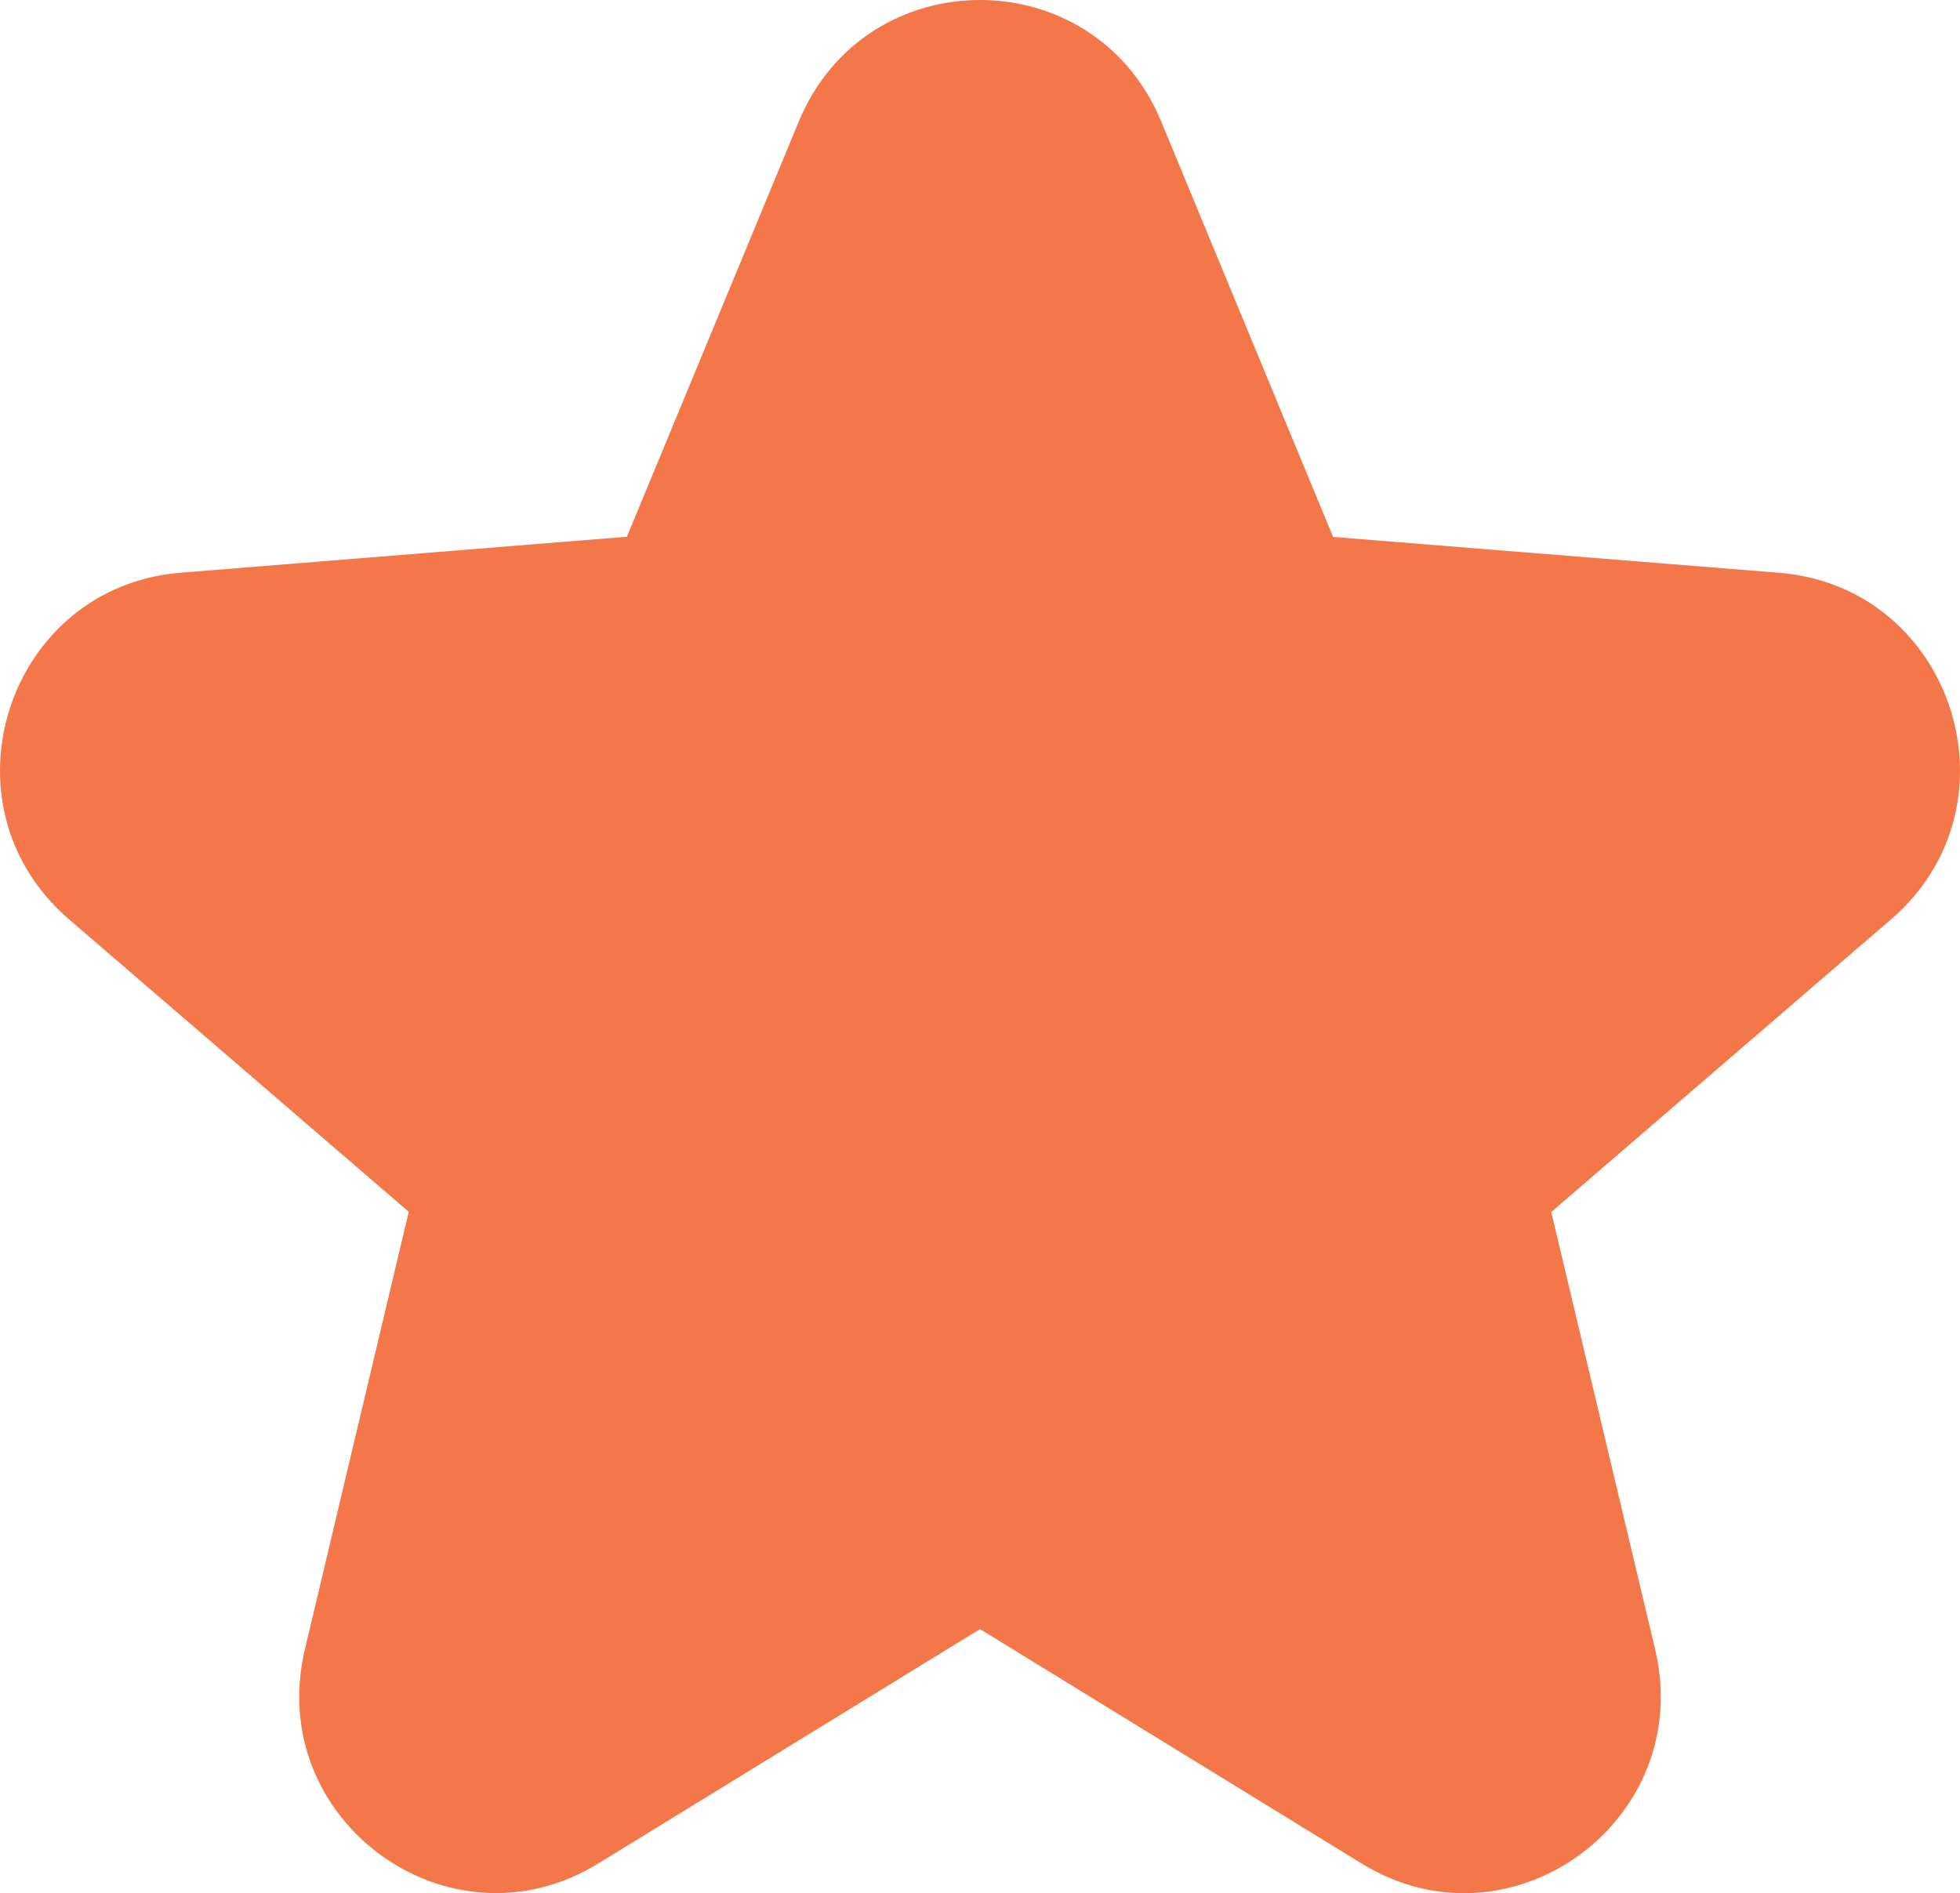 <?xml version="1.0" encoding="UTF-8"?> <svg xmlns="http://www.w3.org/2000/svg" width="59" height="57" viewBox="0 0 59 57" fill="none"><path d="M34.955 3.659C32.937 -1.22 26.063 -1.22 24.045 3.659L18.871 16.16L5.442 17.243C0.206 17.663 -1.918 24.236 2.073 27.674L12.304 36.485L9.177 49.661C7.959 54.8 13.52 58.862 18.004 56.108L29.5 49.049L40.996 56.111C45.48 58.865 51.041 54.803 49.823 49.661L46.696 36.491L56.927 27.677C60.918 24.239 58.794 17.669 53.558 17.246L40.129 16.166L34.955 3.659Z" fill="#F37748"></path></svg> 